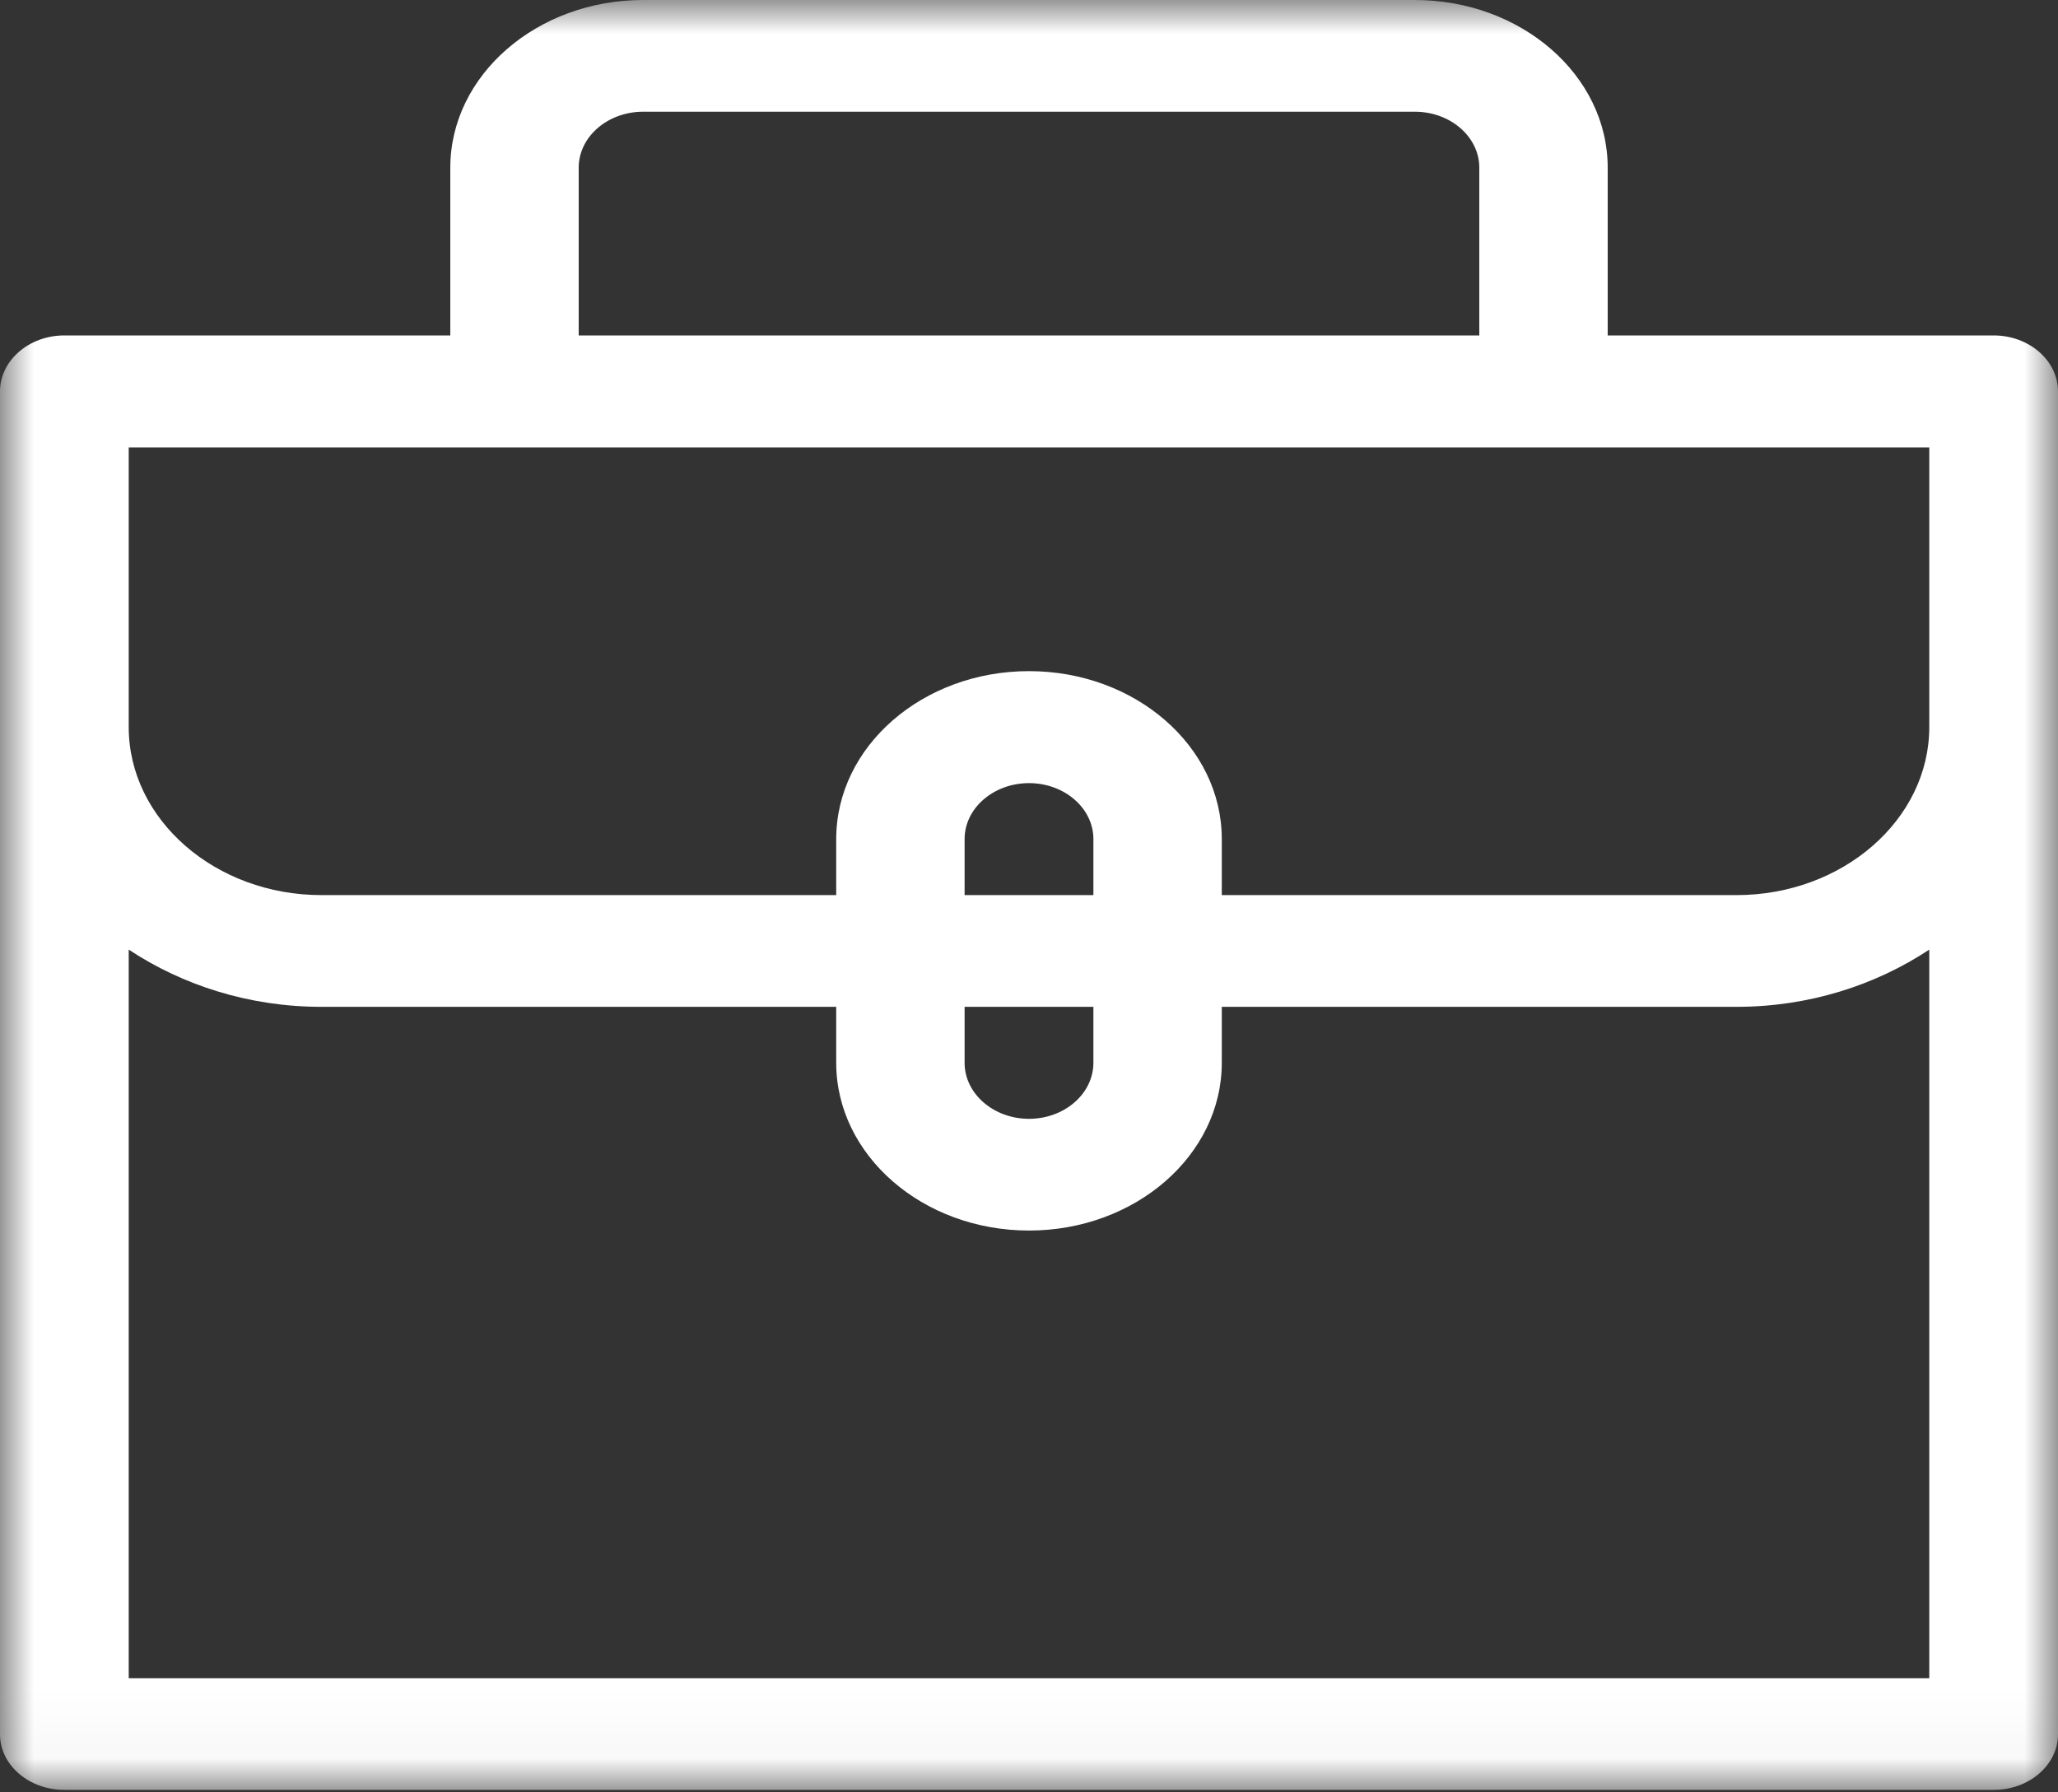 <svg width="31" height="27" viewBox="0 0 31 27" fill="none" xmlns="http://www.w3.org/2000/svg">
<rect x="0" y="0" width="31" height="27" fill="#333333" stroke="none"/>
<mask id="mask0_30_90" style="mask-type:luminance" maskUnits="userSpaceOnUse" x="0" y="0" width="31" height="27">
<path d="M0 0H31V26.963H0V0Z" fill="white"/>
</mask>
<g mask="url(#mask0_30_90)">
<path d="M30.03 5.053H24.217V2.526C24.217 1.134 22.914 0 21.313 0H9.687C8.086 0 6.783 1.134 6.783 2.526V5.053H0.97C0.433 5.053 0 5.434 0 5.896V26.125C0 26.587 0.433 26.963 0.97 26.963H30.03C30.567 26.963 31 26.587 31 26.125V5.896C31 5.434 30.567 5.053 30.03 5.053ZM8.717 2.526C8.717 2.059 9.155 1.683 9.687 1.683H21.313C21.845 1.683 22.283 2.059 22.283 2.526V5.053H8.717V2.526ZM1.939 6.74H29.061V10.953C29.061 12.346 27.757 13.484 26.157 13.484H18.404V12.64C18.404 11.243 17.101 10.11 15.5 10.11C13.899 10.11 12.596 11.243 12.596 12.64V13.484H4.843C3.243 13.484 1.939 12.346 1.939 10.953V6.74ZM16.47 13.484H14.53V12.64C14.53 12.173 14.968 11.797 15.5 11.797C16.032 11.797 16.47 12.173 16.47 12.64V13.484ZM14.53 15.167H16.47V16.01C16.47 16.477 16.032 16.854 15.5 16.854C14.968 16.854 14.53 16.477 14.53 16.01V15.167ZM1.939 25.281V14.305C2.748 14.84 3.749 15.167 4.843 15.167H12.596V16.01C12.596 17.403 13.899 18.537 15.5 18.537C17.101 18.537 18.404 17.403 18.404 16.01V15.167H26.157C27.251 15.167 28.252 14.84 29.061 14.305V25.281H1.939Z" fill="white"/>
</g>
</svg>
